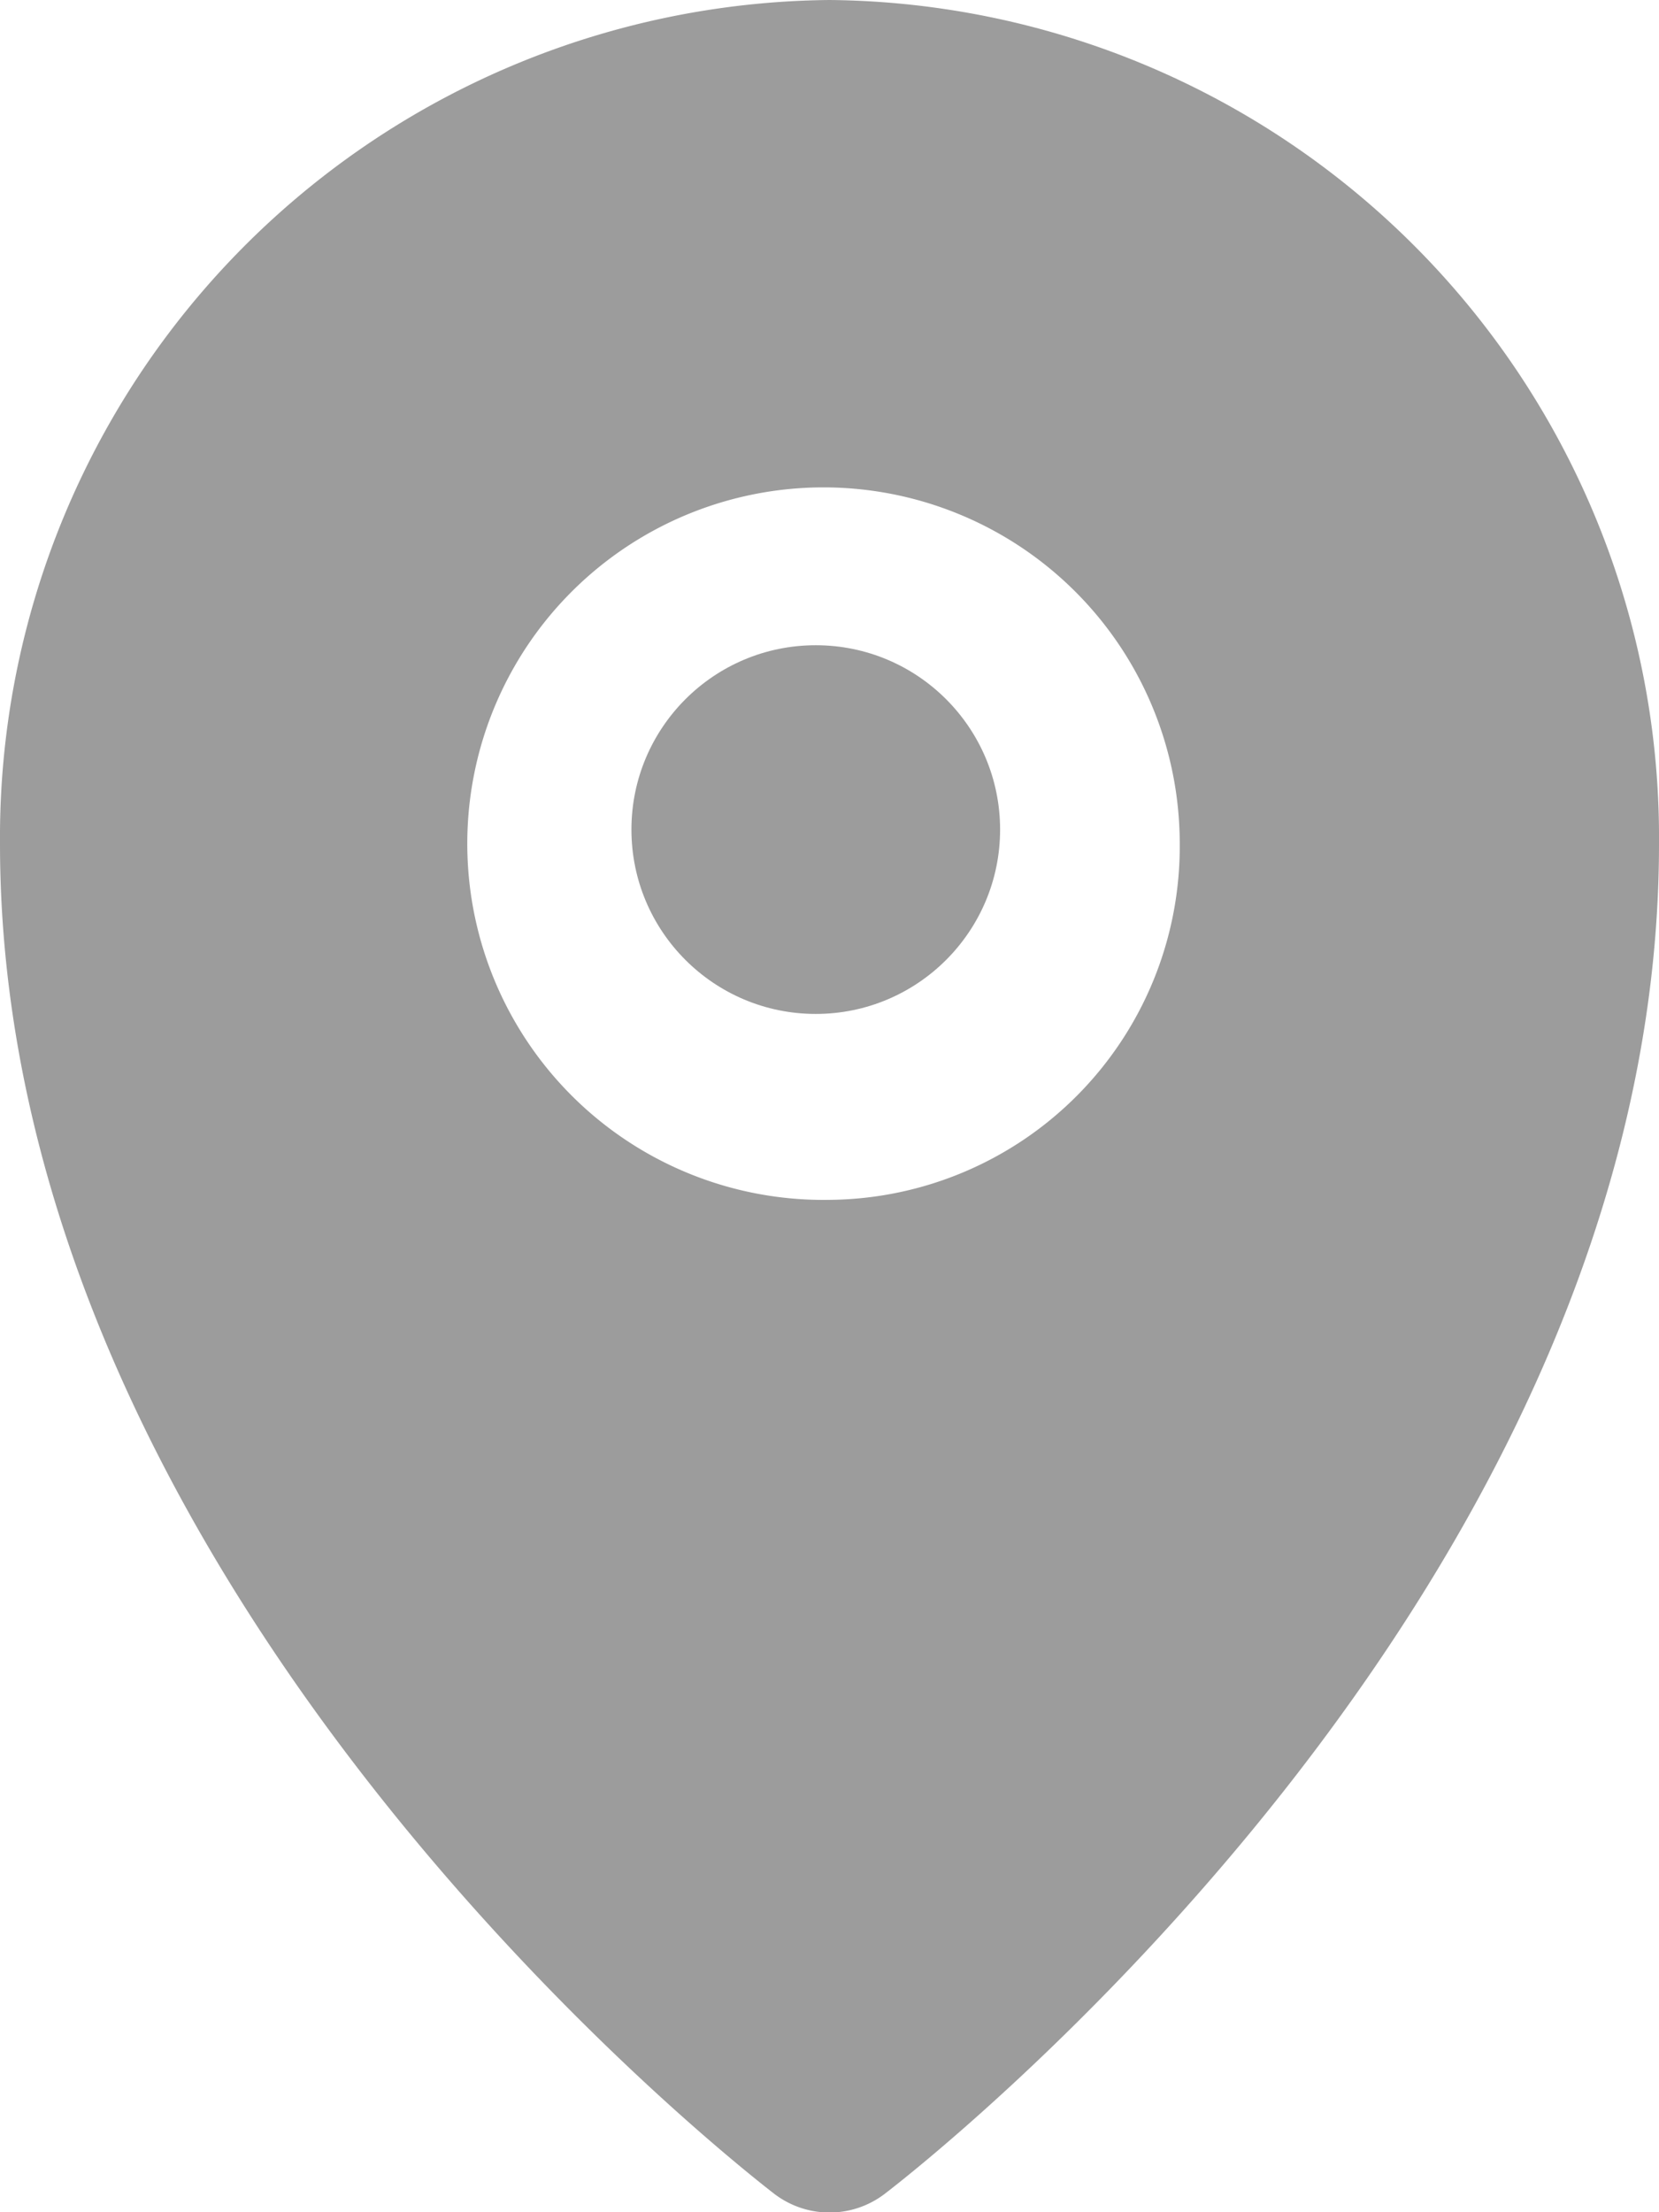 <svg id="Layer_2" data-name="Layer 2" xmlns="http://www.w3.org/2000/svg" width="18" height="24" viewBox="0 0 18 24">
  <g id="Layer_1" data-name="Layer 1" transform="translate(0)">
    <g id="Group_15495" data-name="Group 15495" transform="translate(0)">
      <circle id="Ellipse_48" data-name="Ellipse 48" cx="2" cy="2" r="2" transform="translate(6.851 7)" fill="#9c9c9c"/>
      <path id="Path_10326" data-name="Path 10326" d="M9,0A9.085,9.085,0,0,0,0,9.153C0,17.288,8.056,23.532,8.4,23.8a.987.987,0,0,0,1.2,0c.344-.264,8.4-6.508,8.4-14.644A9.085,9.085,0,0,0,9,0ZM9,13.017a3.865,3.865,0,1,1,3.8-3.864A3.833,3.833,0,0,1,9,13.017Z" transform="translate(0)" fill="#9c9c9c"/>
    </g>
  </g>
</svg>
